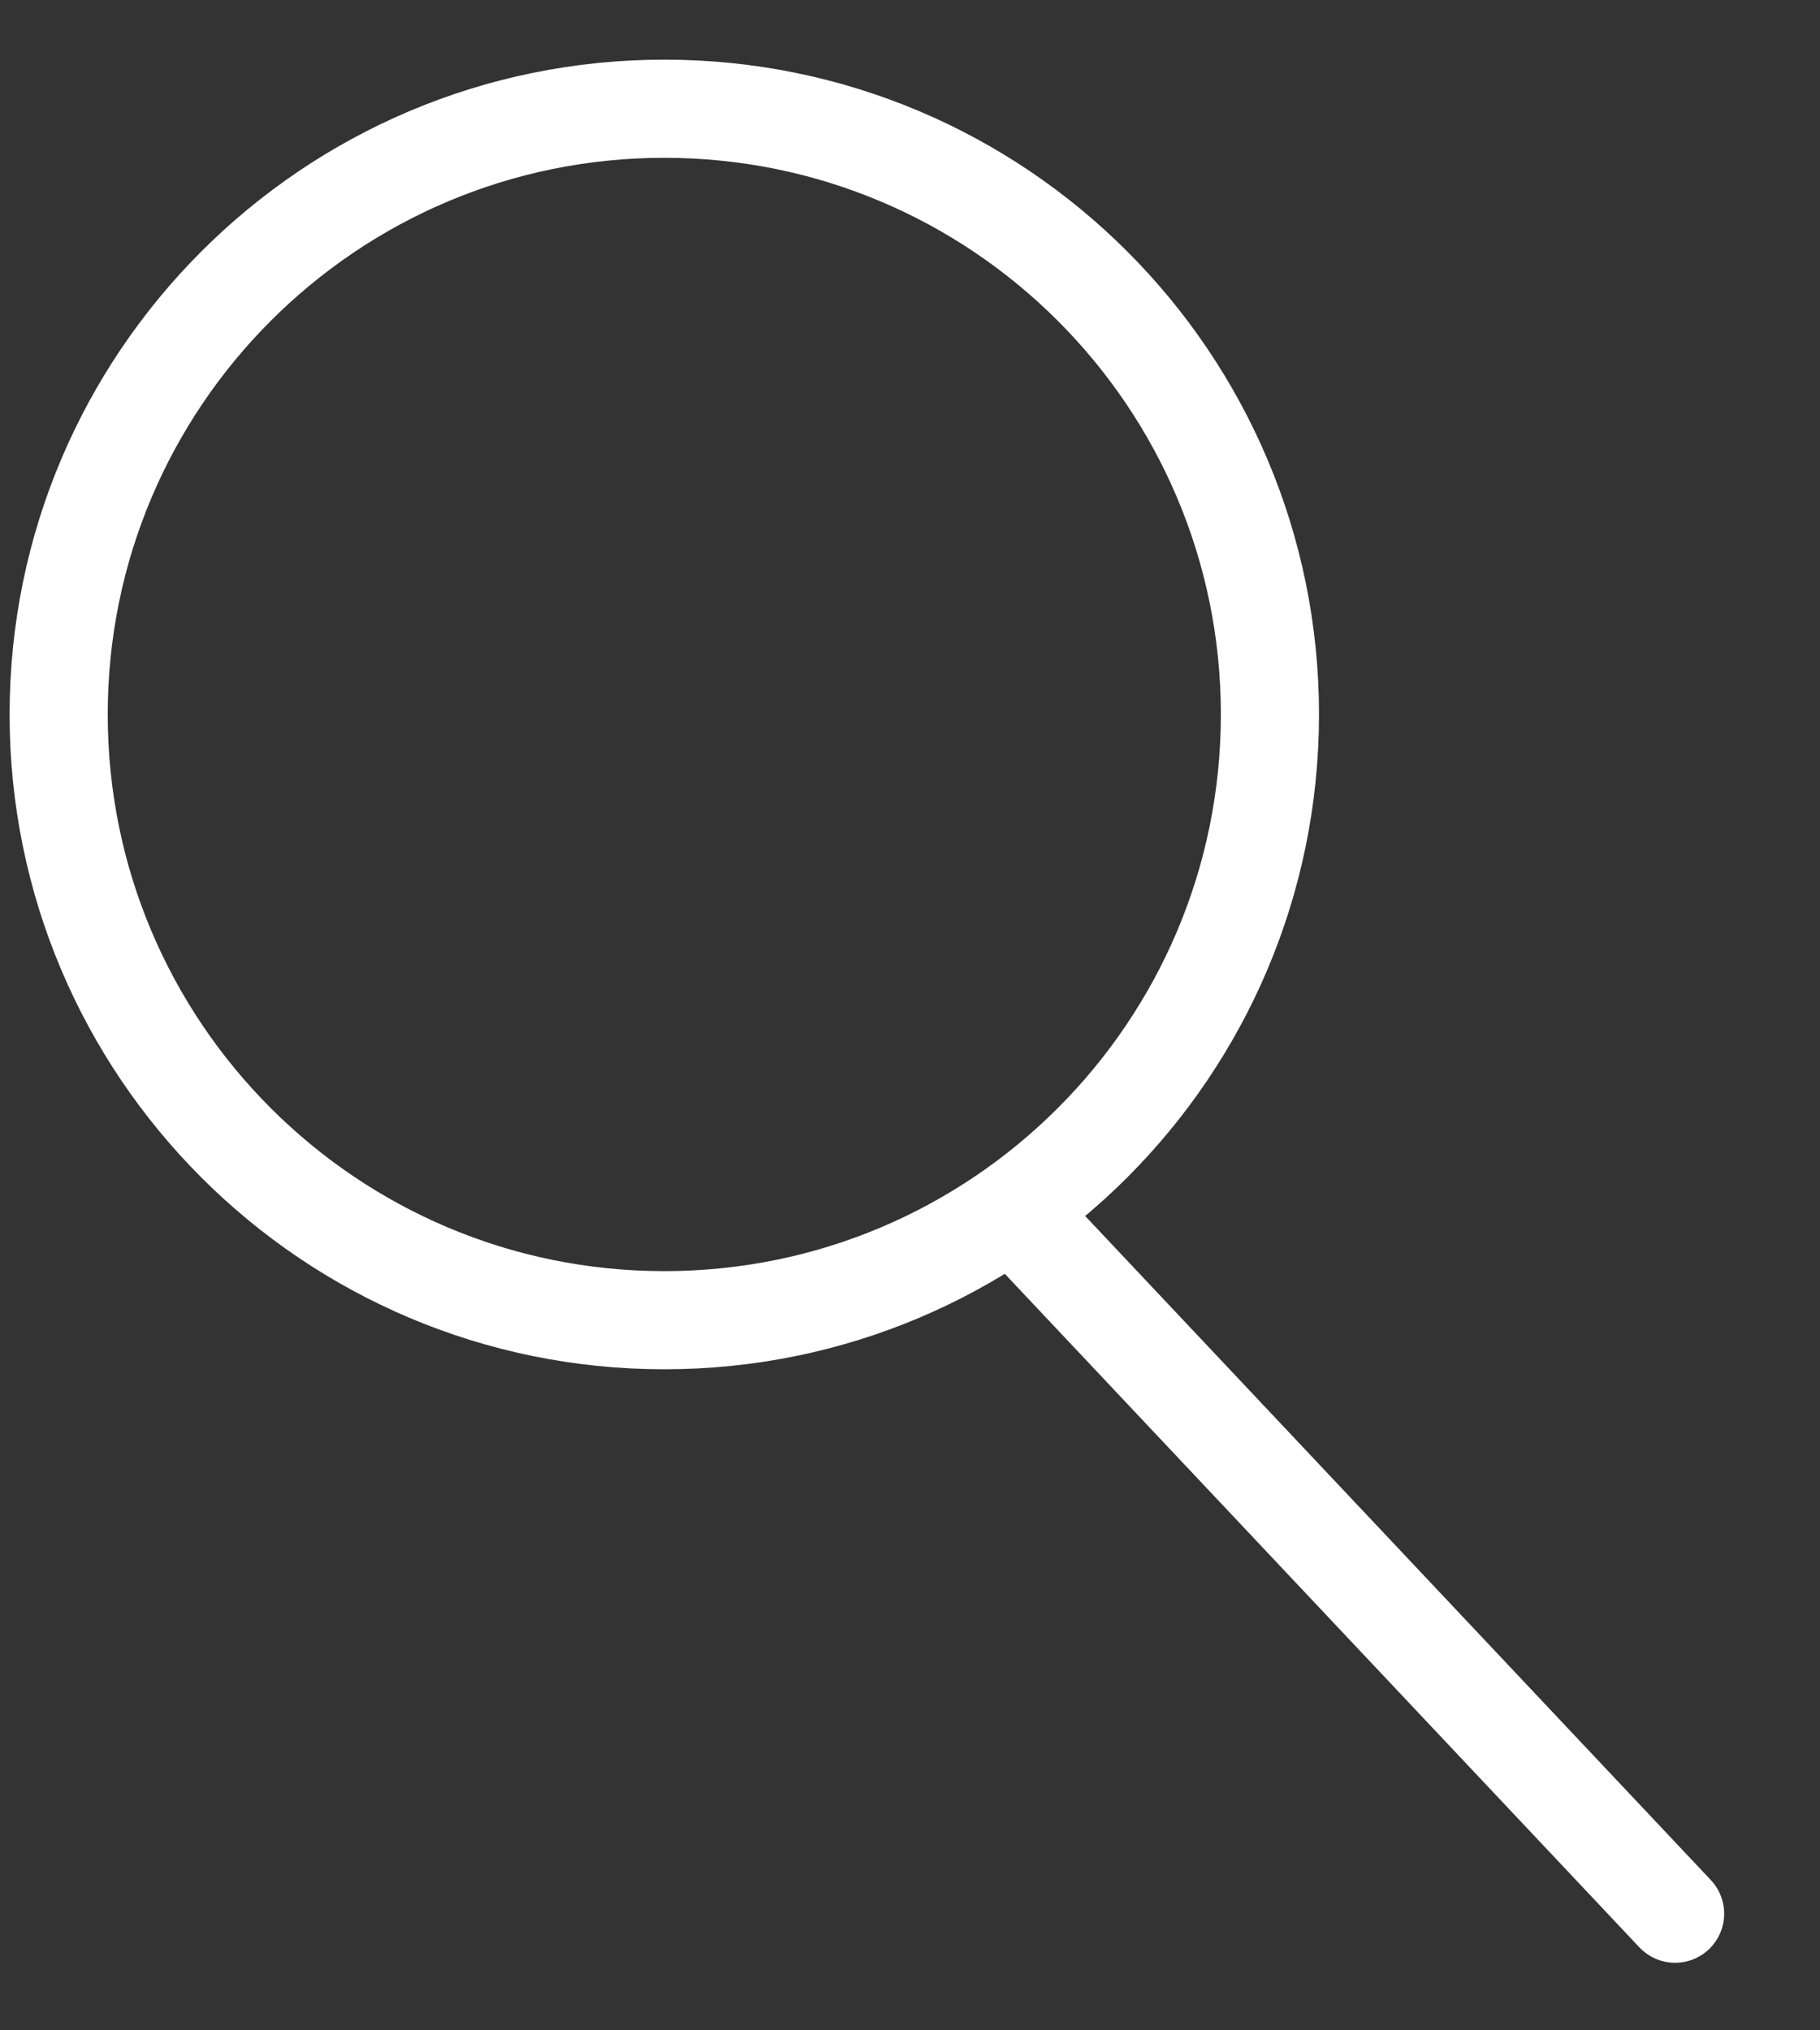 <svg width="26" height="29" viewBox="0 0 26 29" fill="none" xmlns="http://www.w3.org/2000/svg">
<rect x="0" y="0" width="26" height="29" fill="#333333" stroke="none"/>
<path d="M14.843 17.691L23.93 27.334" stroke="white" stroke-width="1.402" stroke-linecap="round"/>
<path d="M9.49 1.553C14.268 1.553 18.142 5.427 18.142 10.205C18.141 14.983 14.268 18.857 9.49 18.857C4.712 18.857 0.838 14.984 0.838 10.205C0.838 5.427 4.712 1.553 9.49 1.553Z" stroke="white" stroke-width="1.402"/>
</svg>
